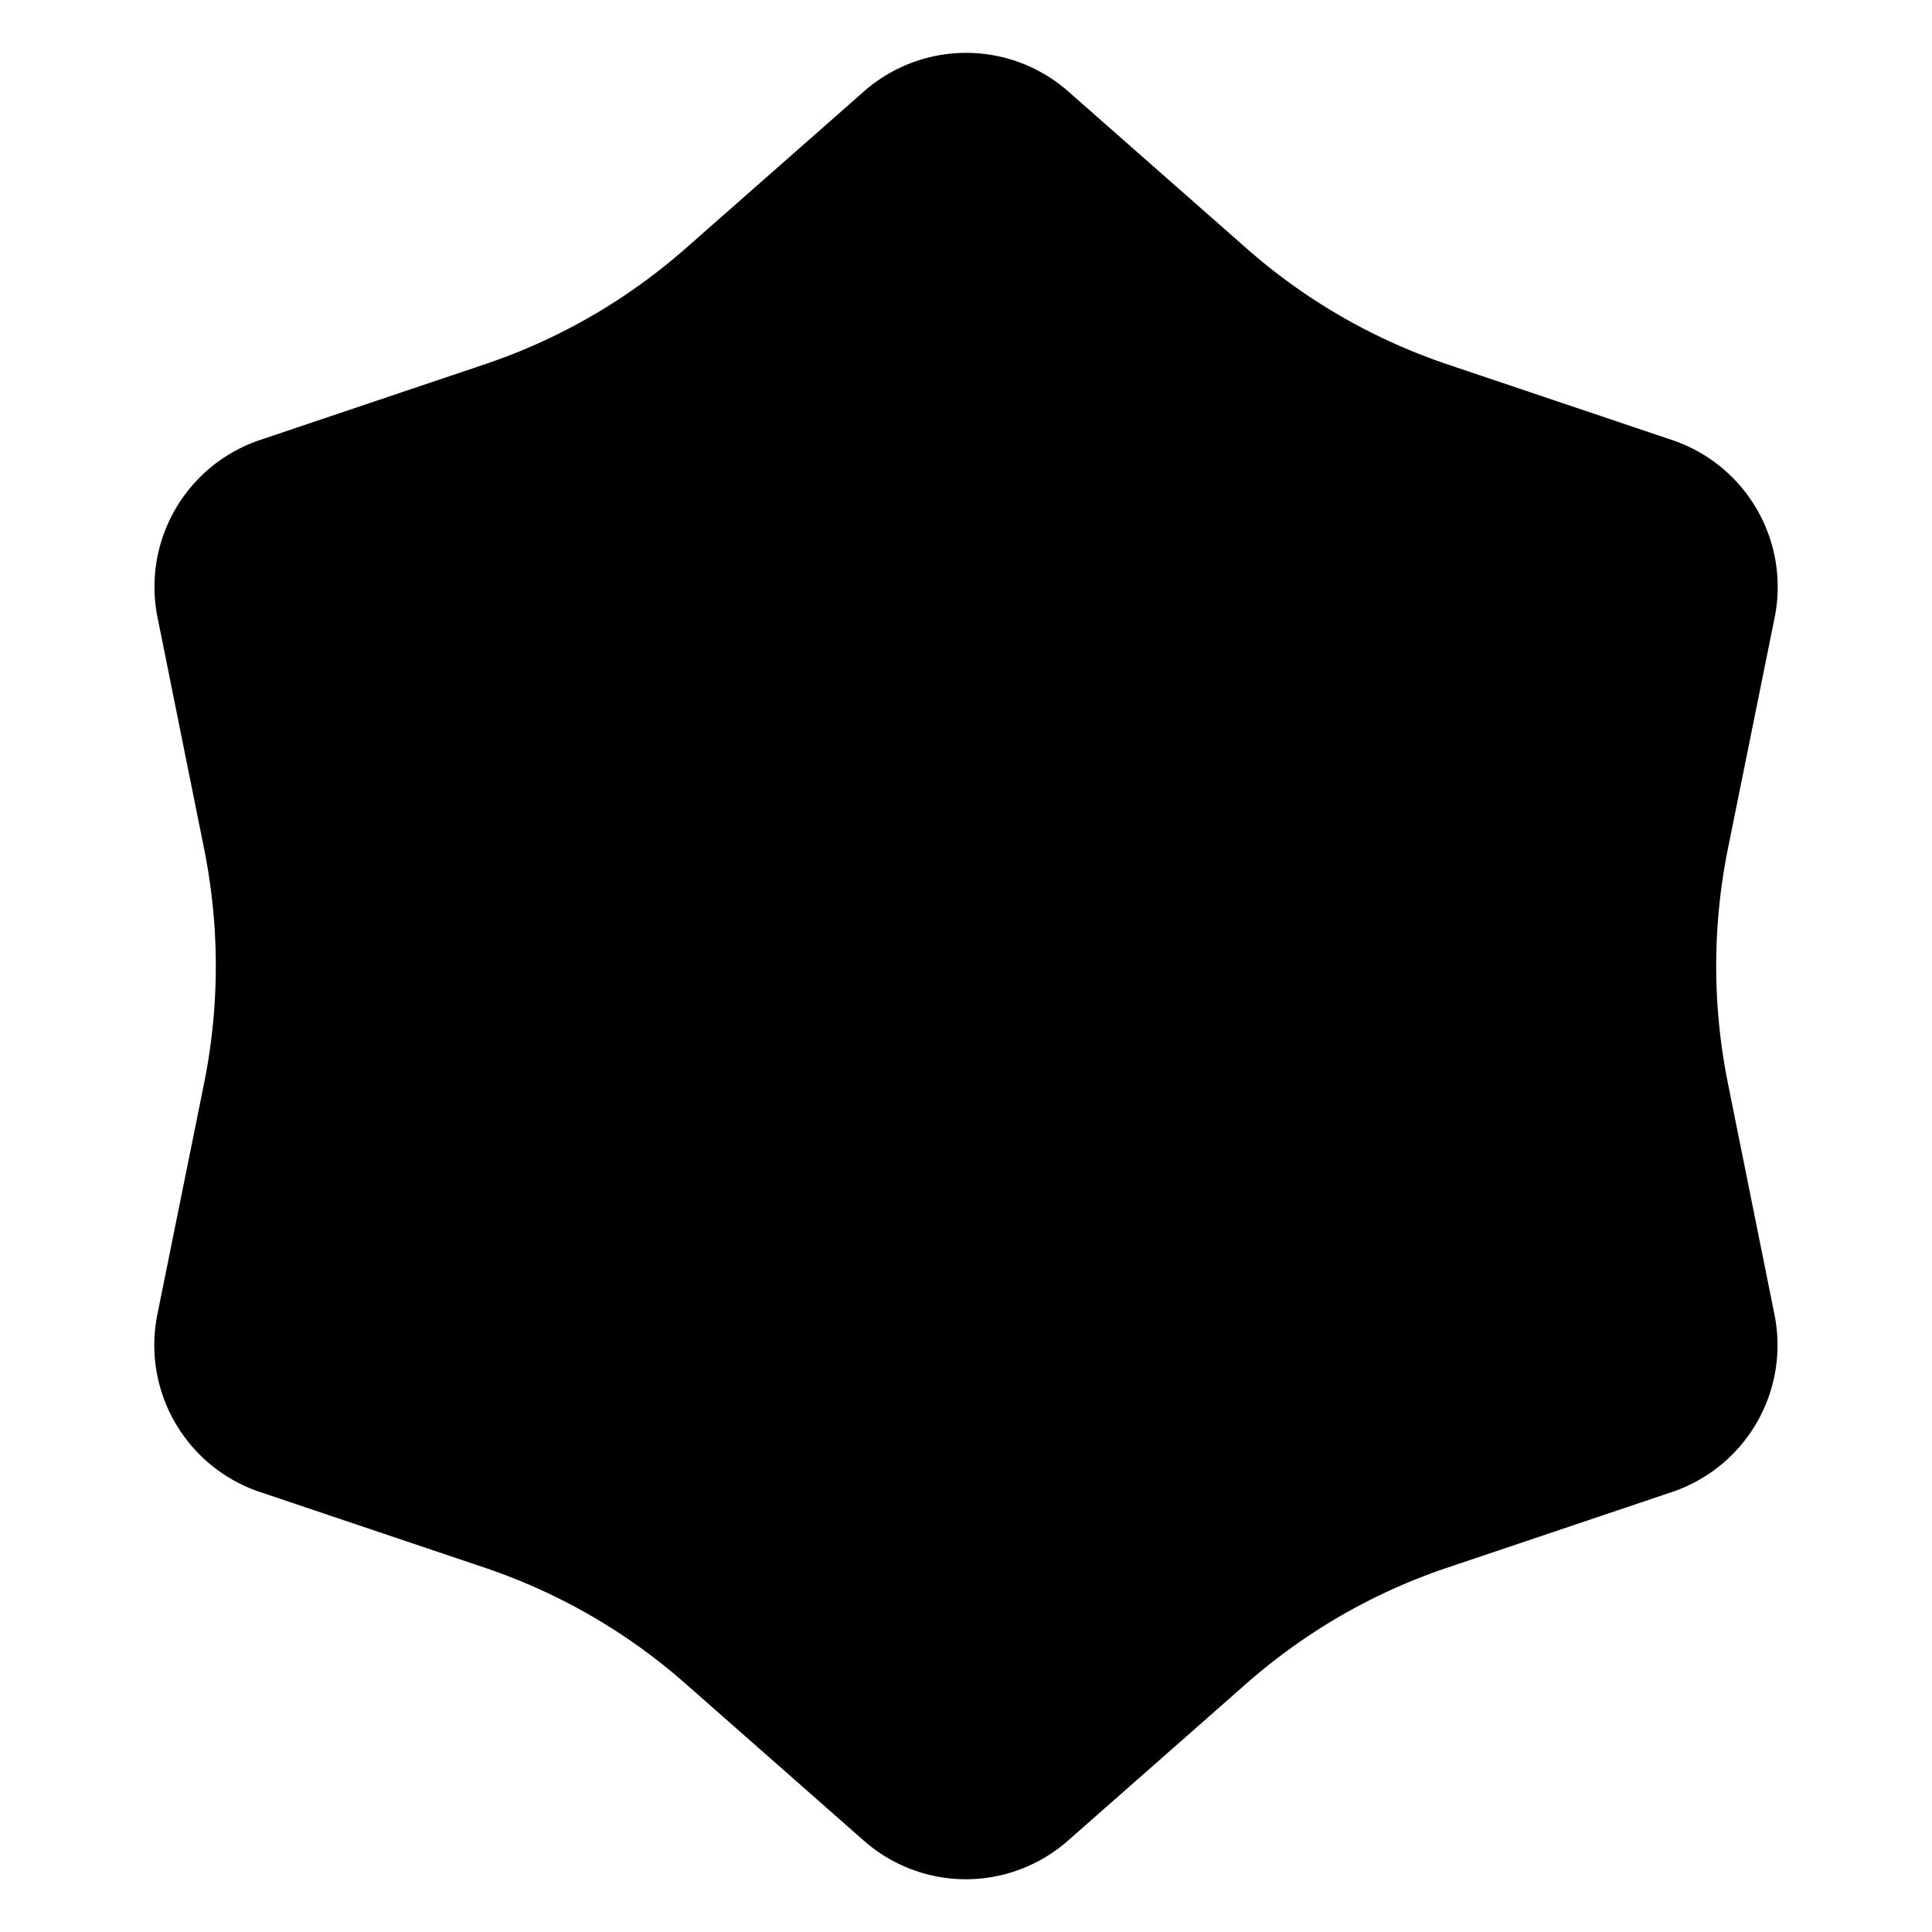 <svg xmlns="http://www.w3.org/2000/svg" viewBox="0 0 1000 1000"><path d="M500 972.7a80 80 0 0 1-52.9-20l-92-81a304.4 304.4 0 0 0-104.6-60.4l-116.1-39.1a80.2 80.2 0 0 1-53-91.6l24.3-120.2c8-40 8-80.7 0-120.8L81.5 319.4a80.2 80.2 0 0 1 52.9-91.6l116.1-39.1c38.8-13 74-33.4 104.7-60.4l92-81a80 80 0 0 1 105.7 0l92 81c30.6 27 65.8 47.3 104.6 60.4l116.1 39.1a80.2 80.2 0 0 1 53 91.6l-24.3 120.2c-8 40-8 80.7 0 120.8l24.2 120.2a80.2 80.2 0 0 1-52.9 91.6l-116.1 39.1c-38.8 13-74 33.4-104.7 60.4l-92 81a80 80 0 0 1-52.8 20Z"/></svg>